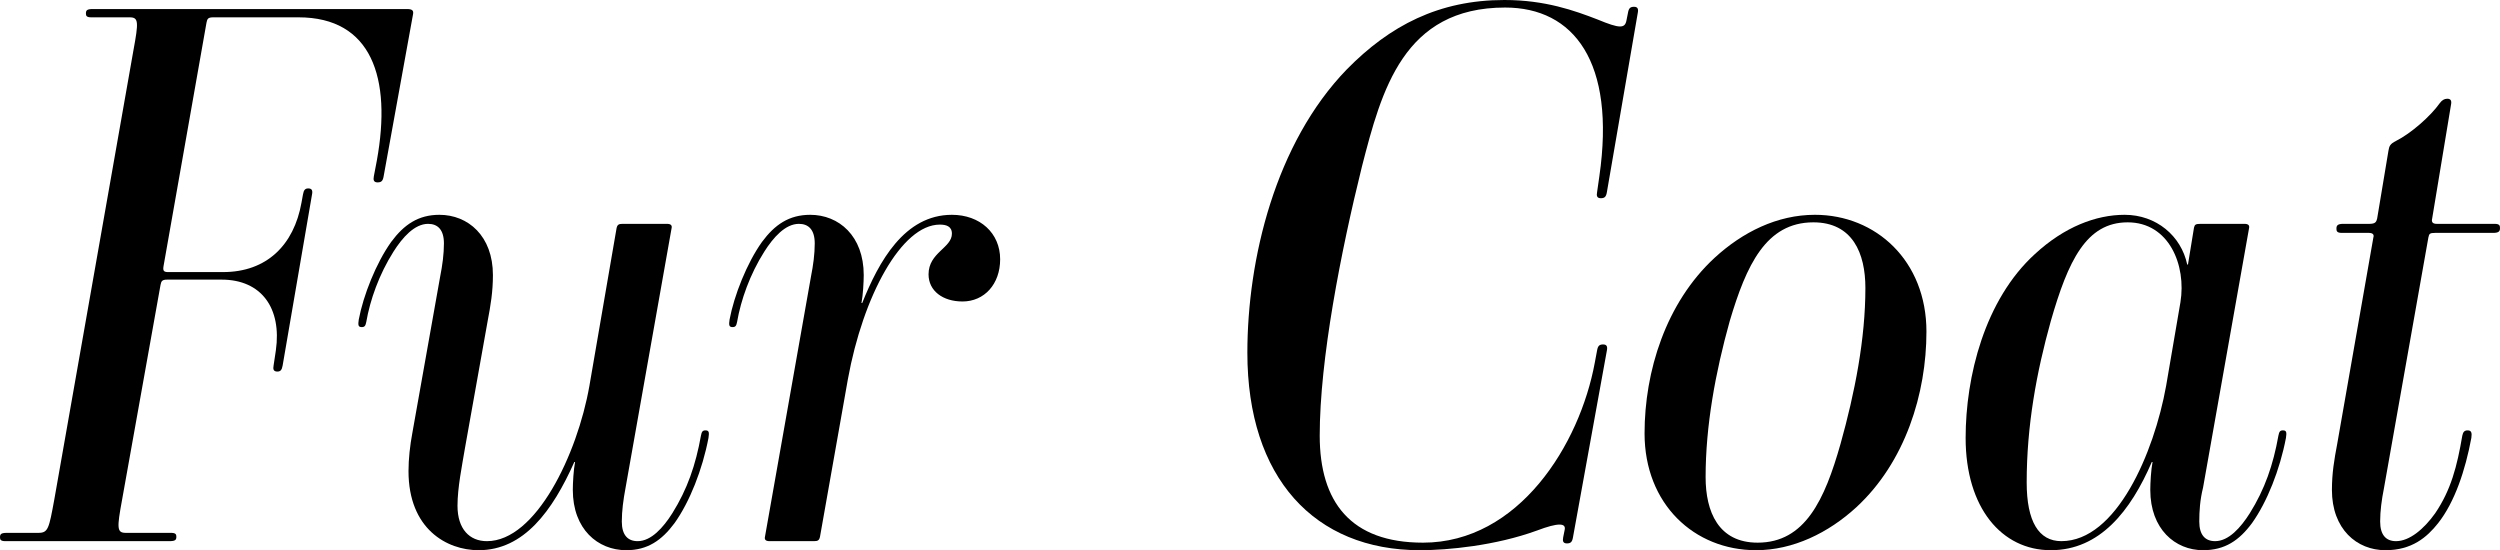 <?xml version="1.0" encoding="UTF-8"?>
<svg id="_レイヤー_2" data-name="レイヤー 2" xmlns="http://www.w3.org/2000/svg" viewBox="0 0 364.87 80.3">
  <g id="txt">
    <g>
      <path d="M.77,78.98c-.66,0-.77-.22-.77-.55,0-.44.11-.66.99-.66h4.62c1.43,0,1.54-.66,2.31-4.84L19.47,7.37c.77-4.18.77-4.84-.55-4.84h-5.61c-.66,0-.77-.22-.77-.55,0-.44.11-.66.99-.66h45.87c.77,0,.99.22.88.77l-4.29,23.65c-.11.66-.33.88-.88.88s-.66-.33-.55-.88l.44-2.31c2.2-12.1-.77-20.9-11.44-20.9h-12.43c-.77,0-.88.22-.99.77l-6.27,35.53c-.11.66,0,.88.66.88h8.03c6.38,0,10.34-3.96,11.44-10.12l.22-1.21c.11-.66.33-.88.77-.88.55,0,.66.33.55.88l-4.29,24.97c-.11.66-.33.88-.77.88-.55,0-.66-.33-.55-.88l.33-2.2c.88-6.16-2.09-10.34-7.92-10.34h-7.92c-.77,0-.88.22-.99.77l-5.61,31.35c-.77,4.18-.77,4.84.55,4.84h6.6c.66,0,.77.22.77.55,0,.44-.11.66-.99.66H.77Z"/>
      <path d="M83.6,71.5c0-.99.11-2.97.33-4.07h-.11c-3.19,7.15-7.37,12.87-13.97,12.87-4.62,0-10.23-3.08-10.23-11.55,0-1.76.22-3.74.55-5.5l4.07-22.88c.33-1.65.55-3.3.55-4.84,0-1.98-.88-2.86-2.31-2.86-1.98,0-3.74,1.98-5.06,4.07-2.09,3.3-3.41,7.04-3.96,10.23-.11.55-.22.77-.66.77-.55,0-.55-.33-.44-1.1.66-3.52,2.53-8.25,4.73-11.33,1.87-2.53,3.96-3.96,7.04-3.96,4.18,0,7.81,3.08,7.81,8.8,0,2.42-.33,4.4-.77,6.71l-3.3,18.48c-.44,2.64-1.1,5.83-1.1,8.47,0,3.41,1.76,5.17,4.29,5.17,7.15,0,13.2-12.65,14.96-22.66l3.96-22.99c.11-.55.33-.66.88-.66h6.49c.55,0,.77.22.66.66l-6.71,37.84c-.33,1.76-.55,3.41-.55,4.95,0,1.98.88,2.86,2.31,2.86,1.98,0,3.74-1.98,5.06-4.07,2.2-3.52,3.41-7.04,4.18-11.33.11-.55.22-.77.66-.77.55,0,.55.33.44,1.1-.88,4.62-2.75,9.35-4.95,12.43-1.87,2.53-3.96,3.96-7.04,3.96-4.18,0-7.81-3.08-7.81-8.8Z"/>
      <path d="M140.47,44c-2.86,0-4.95-1.54-4.95-3.96,0-3.19,3.41-3.85,3.41-5.94,0-1.1-.88-1.32-1.76-1.32-5.61,0-11.22,10.45-13.42,22.55l-4.07,22.99c-.11.55-.33.66-.88.66h-6.49c-.55,0-.77-.22-.66-.66l6.71-37.95c.33-1.65.55-3.3.55-4.84,0-1.98-.88-2.86-2.31-2.86-1.98,0-3.74,1.98-5.06,4.07-2.09,3.3-3.41,7.04-3.96,10.23-.11.55-.22.77-.66.77-.55,0-.55-.33-.44-1.1.66-3.52,2.53-8.25,4.73-11.33,1.87-2.53,3.96-3.96,7.04-3.96,4.18,0,7.81,3.08,7.81,8.8,0,.99-.11,2.97-.33,4.07h.11c2.42-6.05,6.16-12.87,13.09-12.87,4.07,0,7.04,2.64,7.04,6.49,0,3.63-2.31,6.16-5.5,6.16Z"/>
      <path d="M182.05,51.48c0-13.64,4.07-30.58,14.52-41.36,6.27-6.38,13.42-10.12,22.99-10.12,5.94,0,10.23,1.54,13.64,2.86,3.19,1.32,3.96,1.32,4.18.11l.22-1.1c.11-.66.33-.88.88-.88s.66.33.55.88l-4.51,26.18c-.11.66-.33.88-.88.88s-.66-.33-.55-.88l.33-2.31c2.42-16.72-3.74-24.64-13.75-24.64-14.85,0-18.04,12.1-20.9,23.21-3.08,12.43-6.16,28.16-6.16,39.27,0,9.68,4.51,15.62,15.07,15.62,13.97,0,22.88-14.3,25.08-26.29l.33-1.76c.11-.66.33-.88.88-.88s.66.33.55.88l-4.95,27.28c-.11.66-.33.88-.88.88s-.66-.33-.55-.88l.22-1.1c.22-.99-.88-1.1-4.07.11-6.05,2.2-12.98,2.86-17.05,2.86-15.4,0-25.19-10.56-25.19-28.82Z"/>
      <path d="M270.93,74.03c-4.07,3.74-9.24,6.27-14.63,6.27-9.02,0-16.28-6.71-16.28-17.05,0-9.02,3.08-19.03,10.23-25.63,4.07-3.74,9.13-6.27,14.63-6.27,8.91,0,16.28,6.71,16.28,17.05,0,9.02-3.08,19.03-10.23,25.63ZM272.25,42.02c0-5.06-1.87-9.57-7.59-9.57-6.93,0-9.79,6.27-12.21,14.41-2.09,7.48-3.52,15.29-3.52,22.77,0,5.06,1.87,9.57,7.59,9.57,6.93,0,9.79-6.27,12.1-14.41,2.09-7.48,3.63-15.29,3.63-22.77Z"/>
      <path d="M313.83,71.5c0-.99.11-2.97.33-4.07h-.11c-3.08,7.15-7.59,12.87-14.74,12.87s-12.43-6.16-12.43-16.39c0-8.91,2.75-20.13,10.12-26.84,4.29-3.96,8.91-5.72,13.09-5.72,4.62,0,8.25,3.08,9.13,7.26h.11l.88-5.39c.11-.44.22-.55.99-.55h6.38c.55,0,.77.22.66.66l-6.71,37.84c-.44,1.76-.55,3.41-.55,4.95,0,1.98.88,2.86,2.31,2.86,1.98,0,3.74-1.98,5.06-4.07,2.2-3.52,3.41-7.04,4.18-11.33.11-.55.22-.77.66-.77.55,0,.55.33.44,1.1-.88,4.62-2.75,9.35-4.95,12.43-1.87,2.53-3.96,3.96-7.15,3.96-4.07,0-7.7-3.08-7.7-8.8ZM318.23,44.11c.88-5.39-1.65-11.66-7.7-11.66s-8.69,5.61-11.22,14.41c-2.09,7.48-3.52,15.29-3.52,23.54,0,5.72,1.76,8.58,5.06,8.58,8.03,0,13.53-12.87,15.29-22.66l2.09-12.21Z"/>
      <path d="M340.34,71.5c0-2.42.33-4.4.77-6.71l5.28-30.14c.11-.33,0-.66-.66-.66h-3.96c-.77,0-.77-.33-.77-.66,0-.44.22-.66.99-.66h3.85c.88,0,.99-.33,1.1-.77l1.65-9.9c.11-.66.22-.99,1.1-1.43,2.2-1.1,5.06-3.63,6.38-5.5.33-.44.66-.66,1.1-.66.55,0,.66.33.55.88l-2.75,16.61c-.11.44,0,.77.66.77h8.47c.77,0,.77.33.77.66,0,.44-.22.66-.99.66h-8.47c-.77,0-.88.11-.99.66l-6.49,36.63c-.33,1.65-.55,3.3-.55,4.84,0,1.98.88,2.86,2.31,2.86,1.98,0,4.07-1.76,5.72-4.07,2.31-3.41,3.19-6.82,3.96-11.33.11-.55.33-.77.77-.77.55,0,.66.33.55,1.1-.88,4.73-2.42,9.35-4.84,12.43-1.65,2.09-3.85,3.96-7.7,3.96-4.18,0-7.81-3.08-7.81-8.8Z"/>
    </g>
  </g>
</svg>